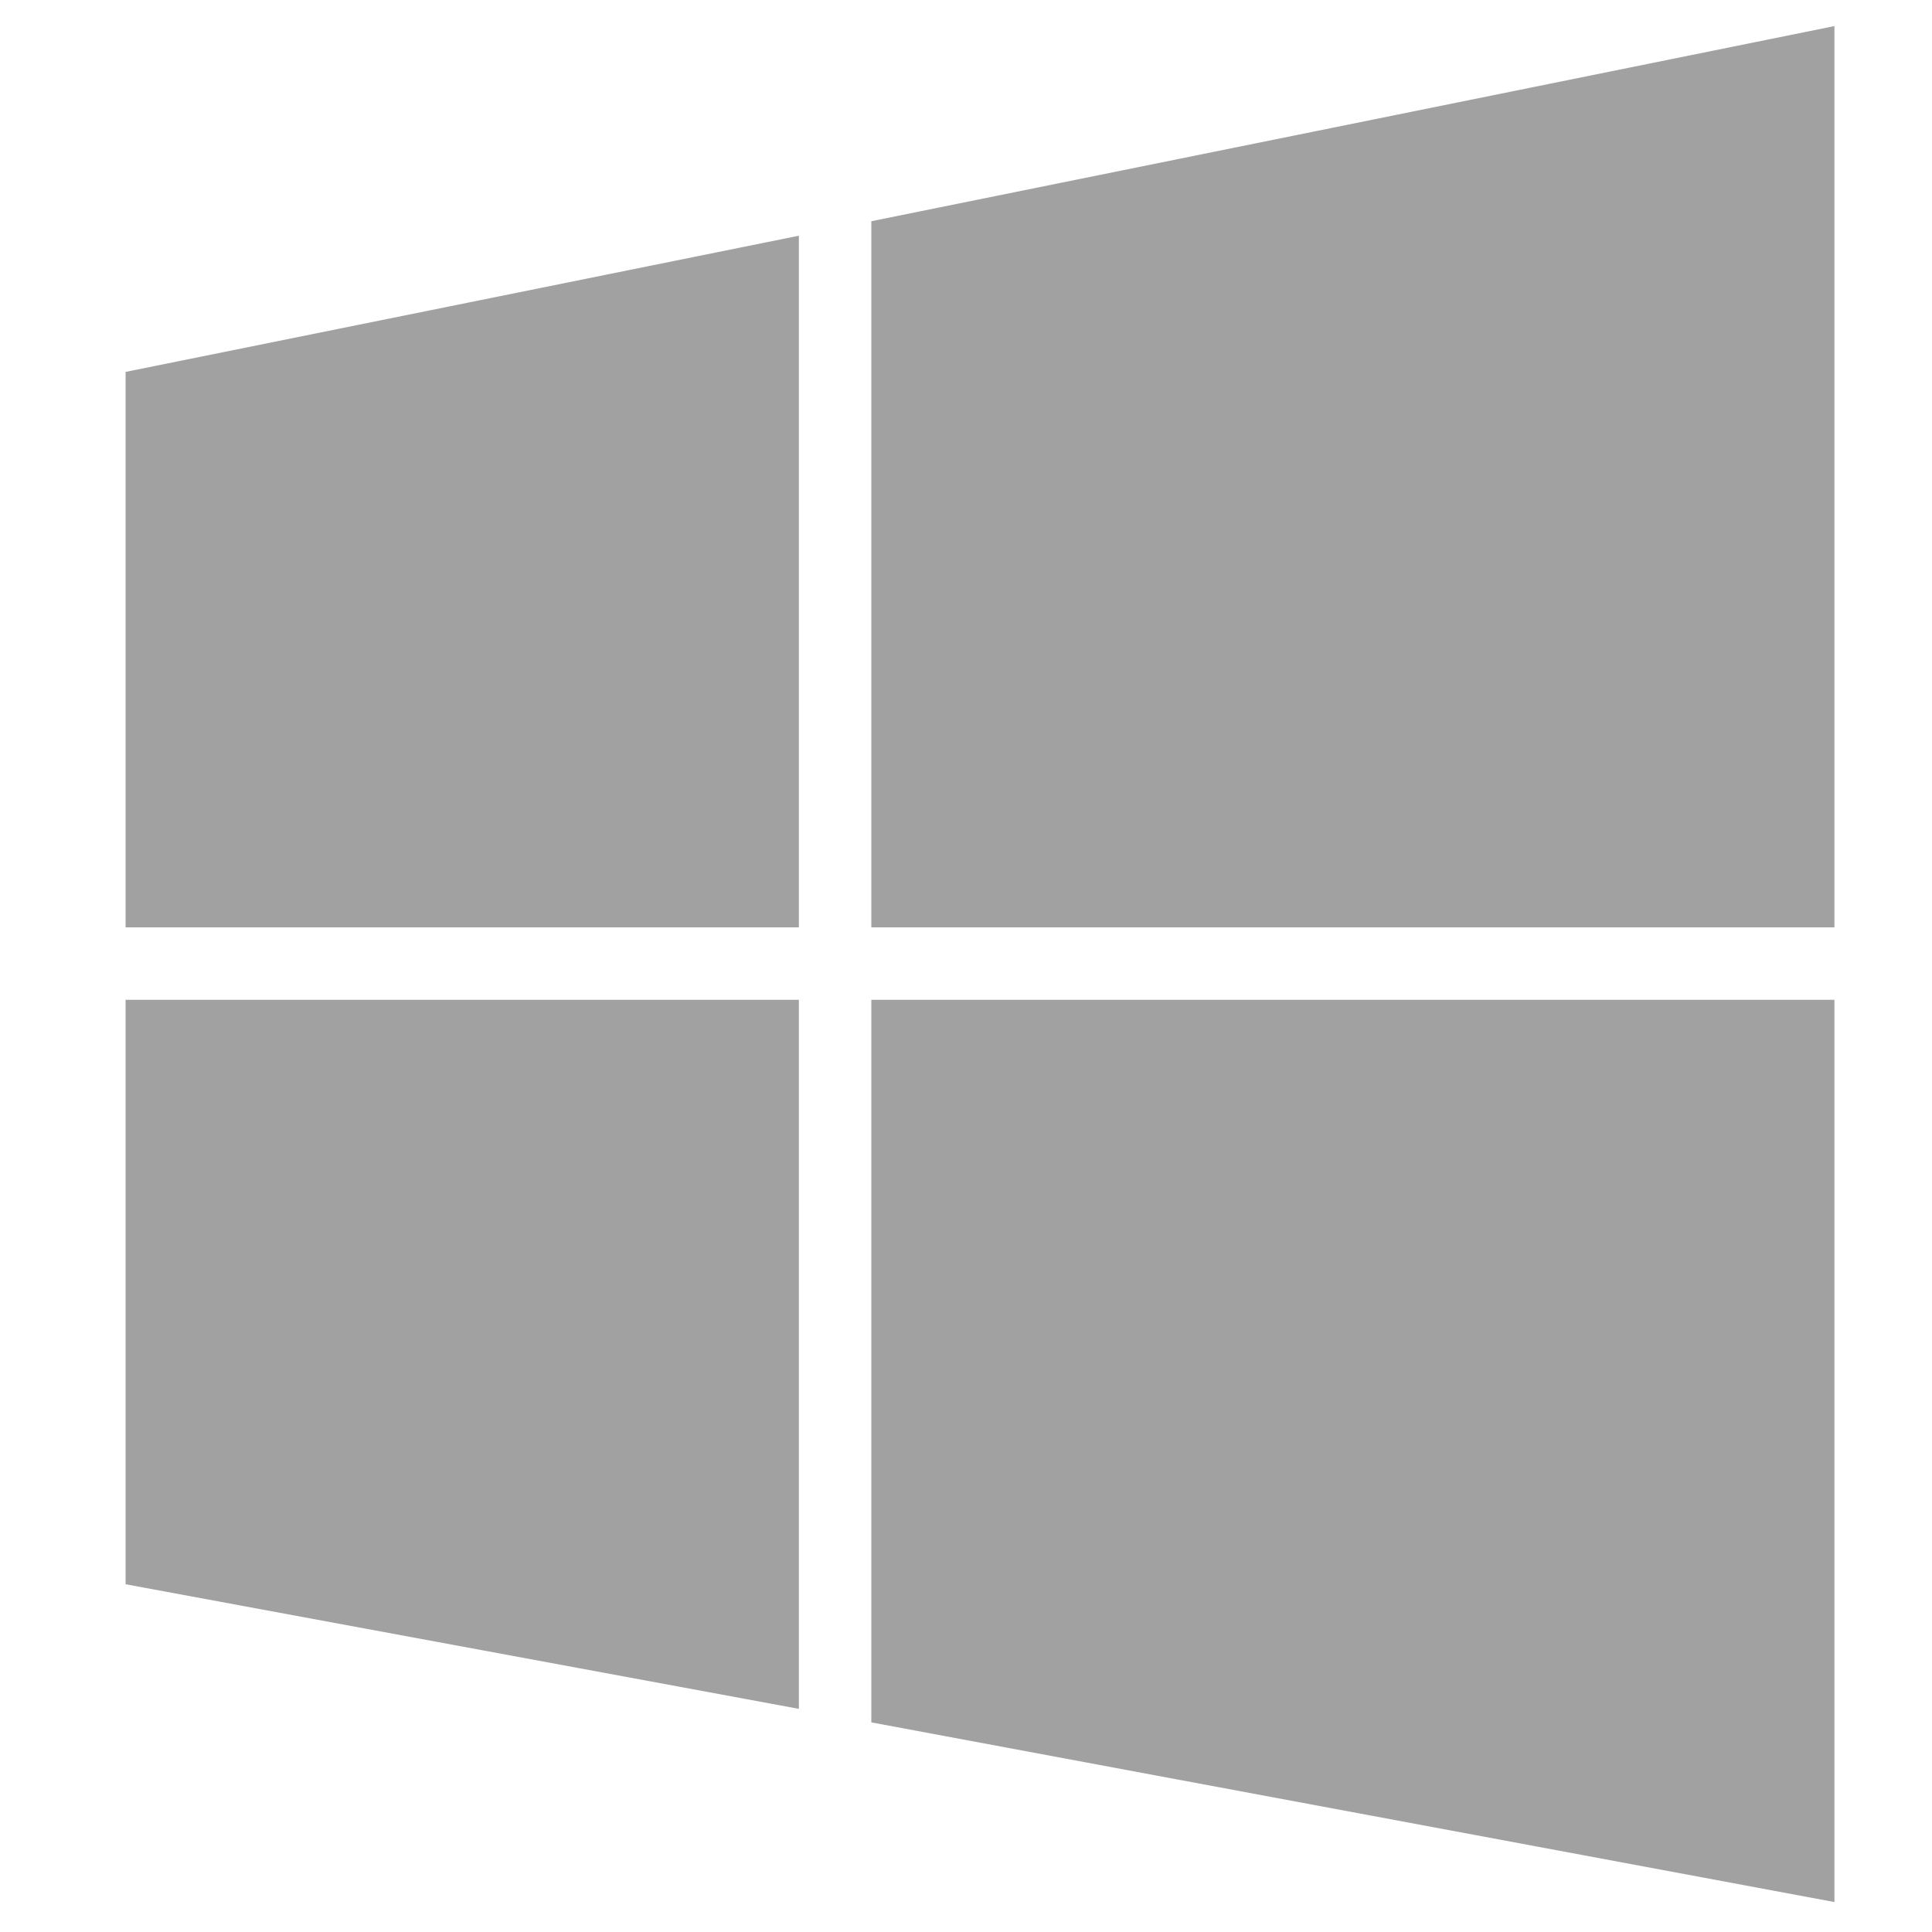 <?xml version="1.0" encoding="utf-8"?>
<!-- Generator: Adobe Illustrator 26.0.1, SVG Export Plug-In . SVG Version: 6.00 Build 0)  -->
<svg version="1.1" id="Layer_1" xmlns="http://www.w3.org/2000/svg" xmlns:xlink="http://www.w3.org/1999/xlink" x="0px" y="0px"
	 viewBox="0 0 200 200" style="enable-background:new 0 0 200 200;" xml:space="preserve">
<style type="text/css">
	.st0{fill-rule:evenodd;clip-rule:evenodd;fill:#A1A1A1;}
</style>
<g>
	<polygon class="st0" points="82.7,96 82.7,24.4 13,38.5 13,96 	"/>
	<polygon class="st0" points="90.2,96 189.9,96 189.9,2.7 90.2,22.9 	"/>
	<polygon class="st0" points="82.7,103.5 13,103.5 13,164 82.7,176.9 	"/>
	<polygon class="st0" points="90.2,103.5 90.2,178.3 189.9,196.9 189.9,103.5 	"/>
</g>
</svg>
